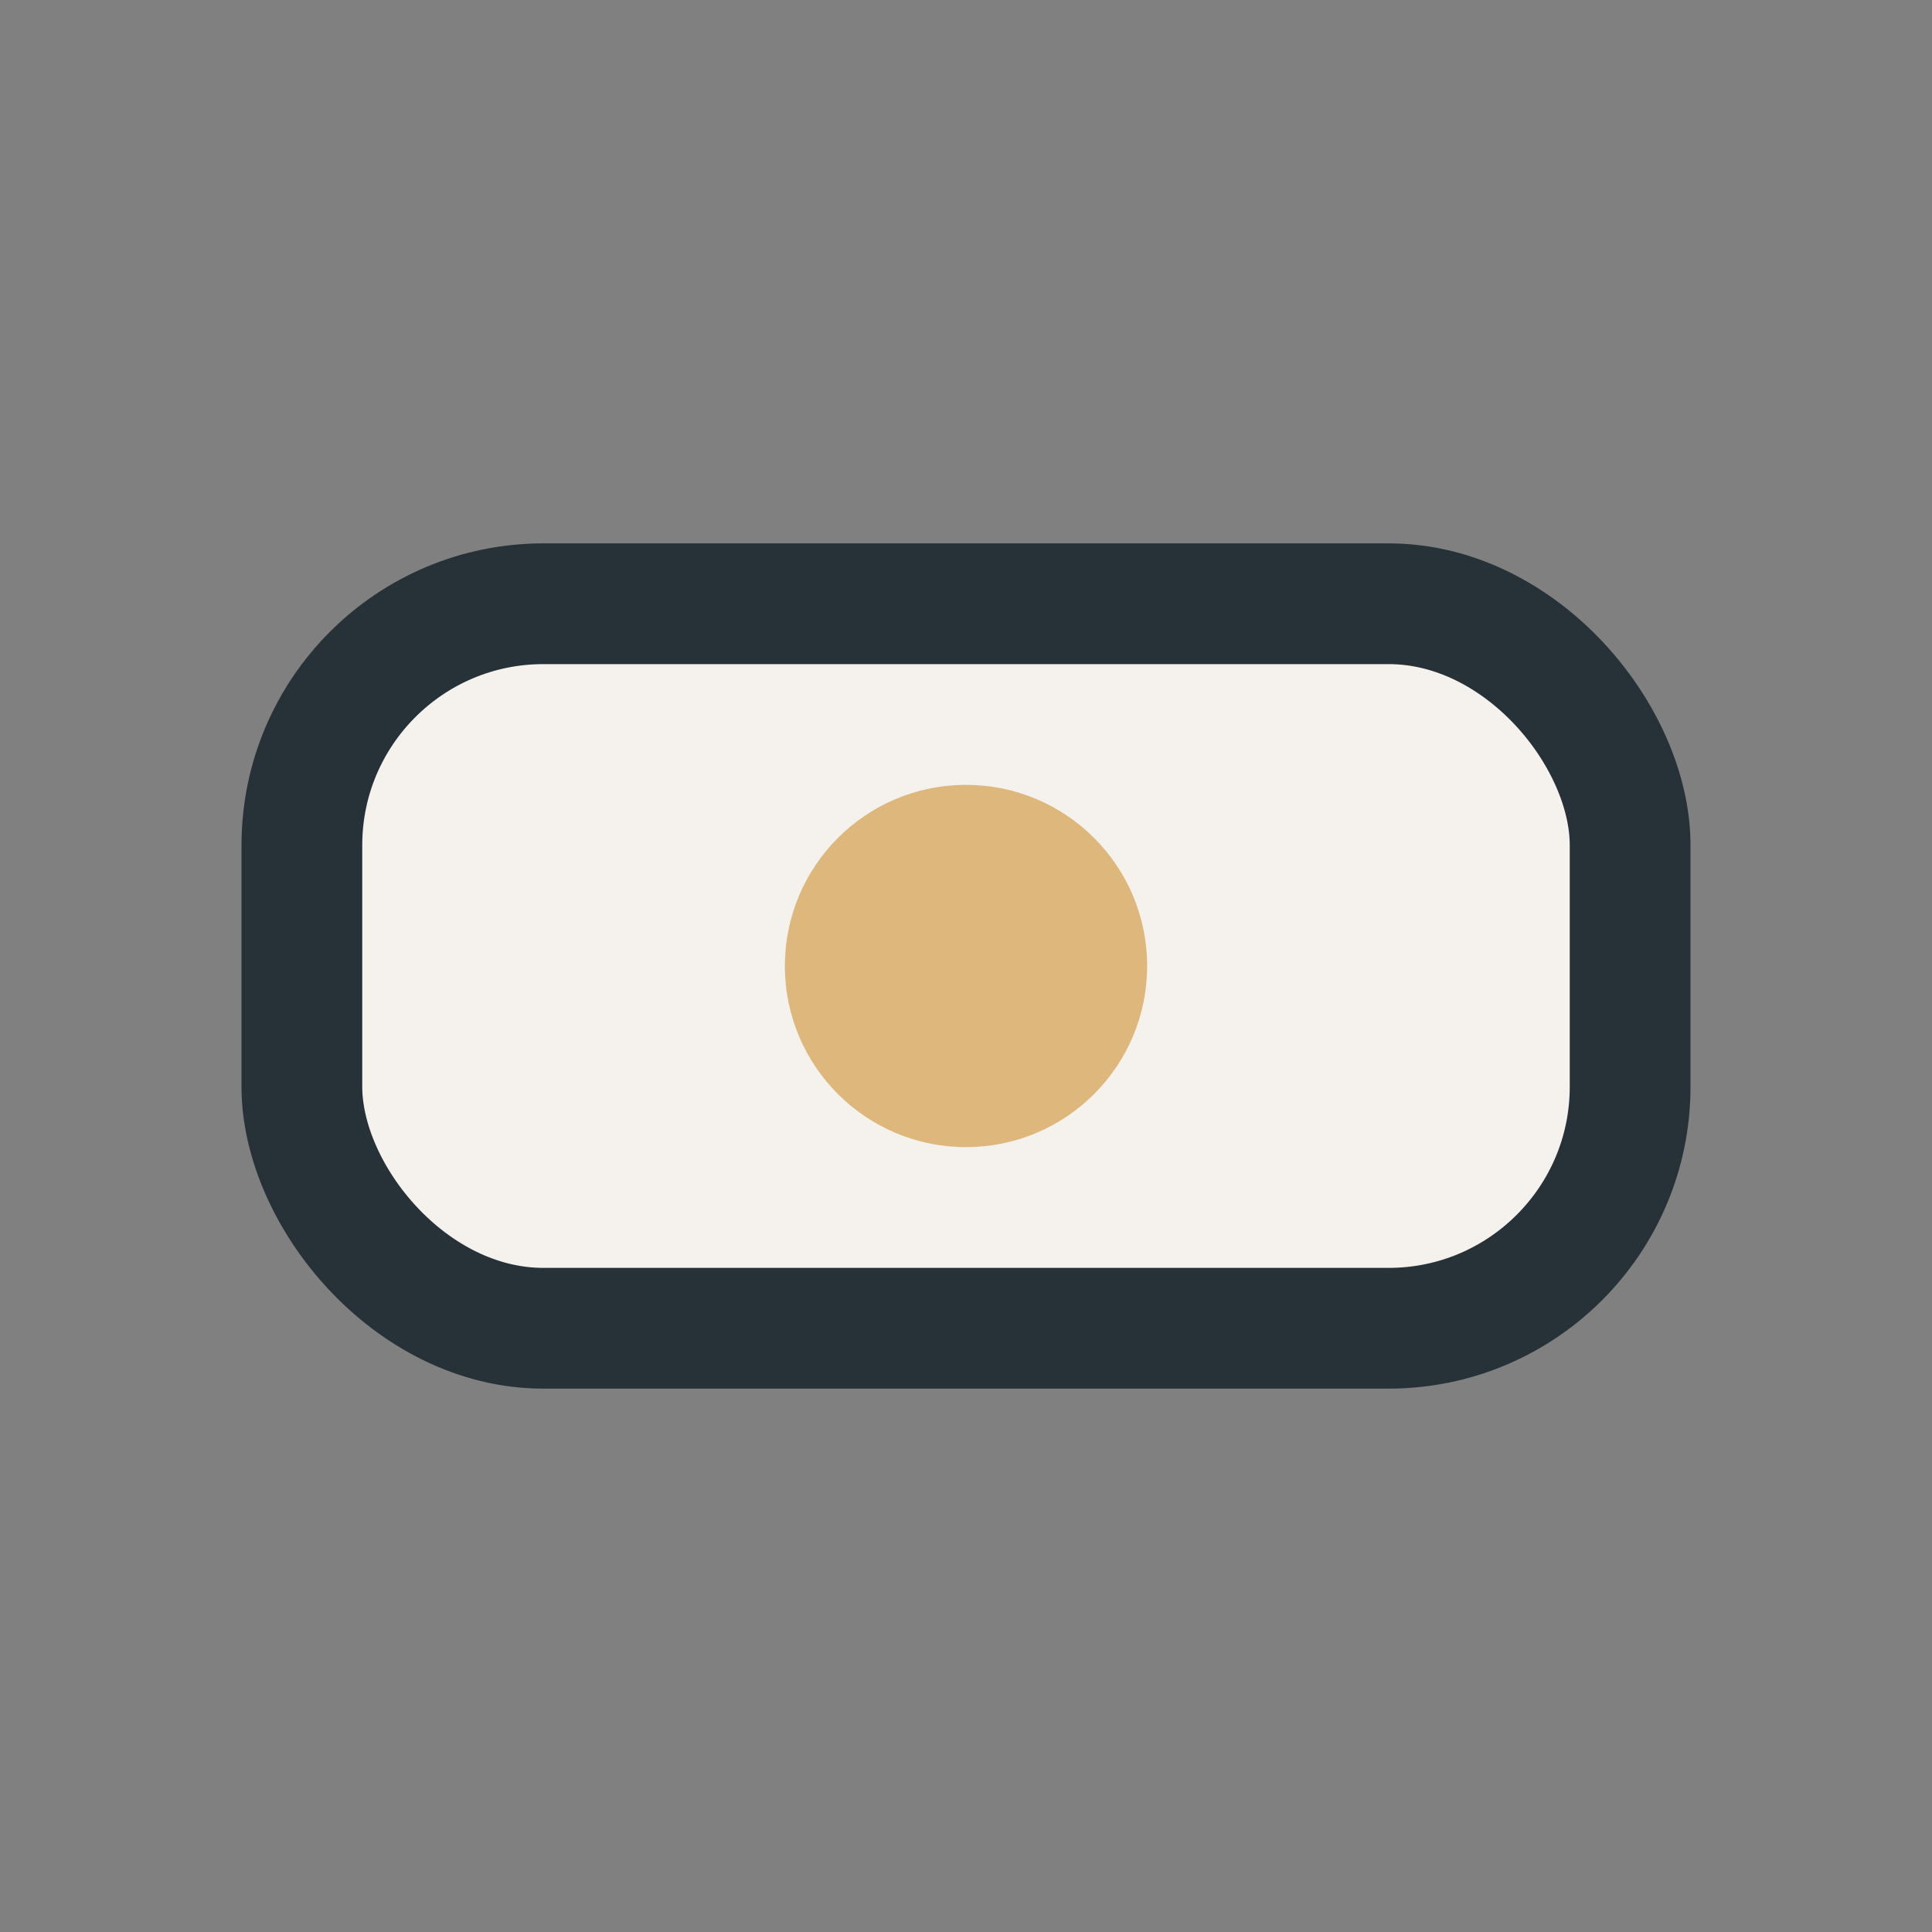 <?xml version="1.0" encoding="UTF-8"?>
<svg xmlns="http://www.w3.org/2000/svg" width="32" height="32" viewBox="0 0 32 32"><rect x="0" y="0" width="32" height="32" fill="#808080" stroke="none"/><rect x="5" y="10" width="22" height="12" rx="4" fill="#F5F2ED" stroke="#263238" stroke-width="2"/><circle cx="16" cy="16" r="3" fill="#DDB77B"/></svg>